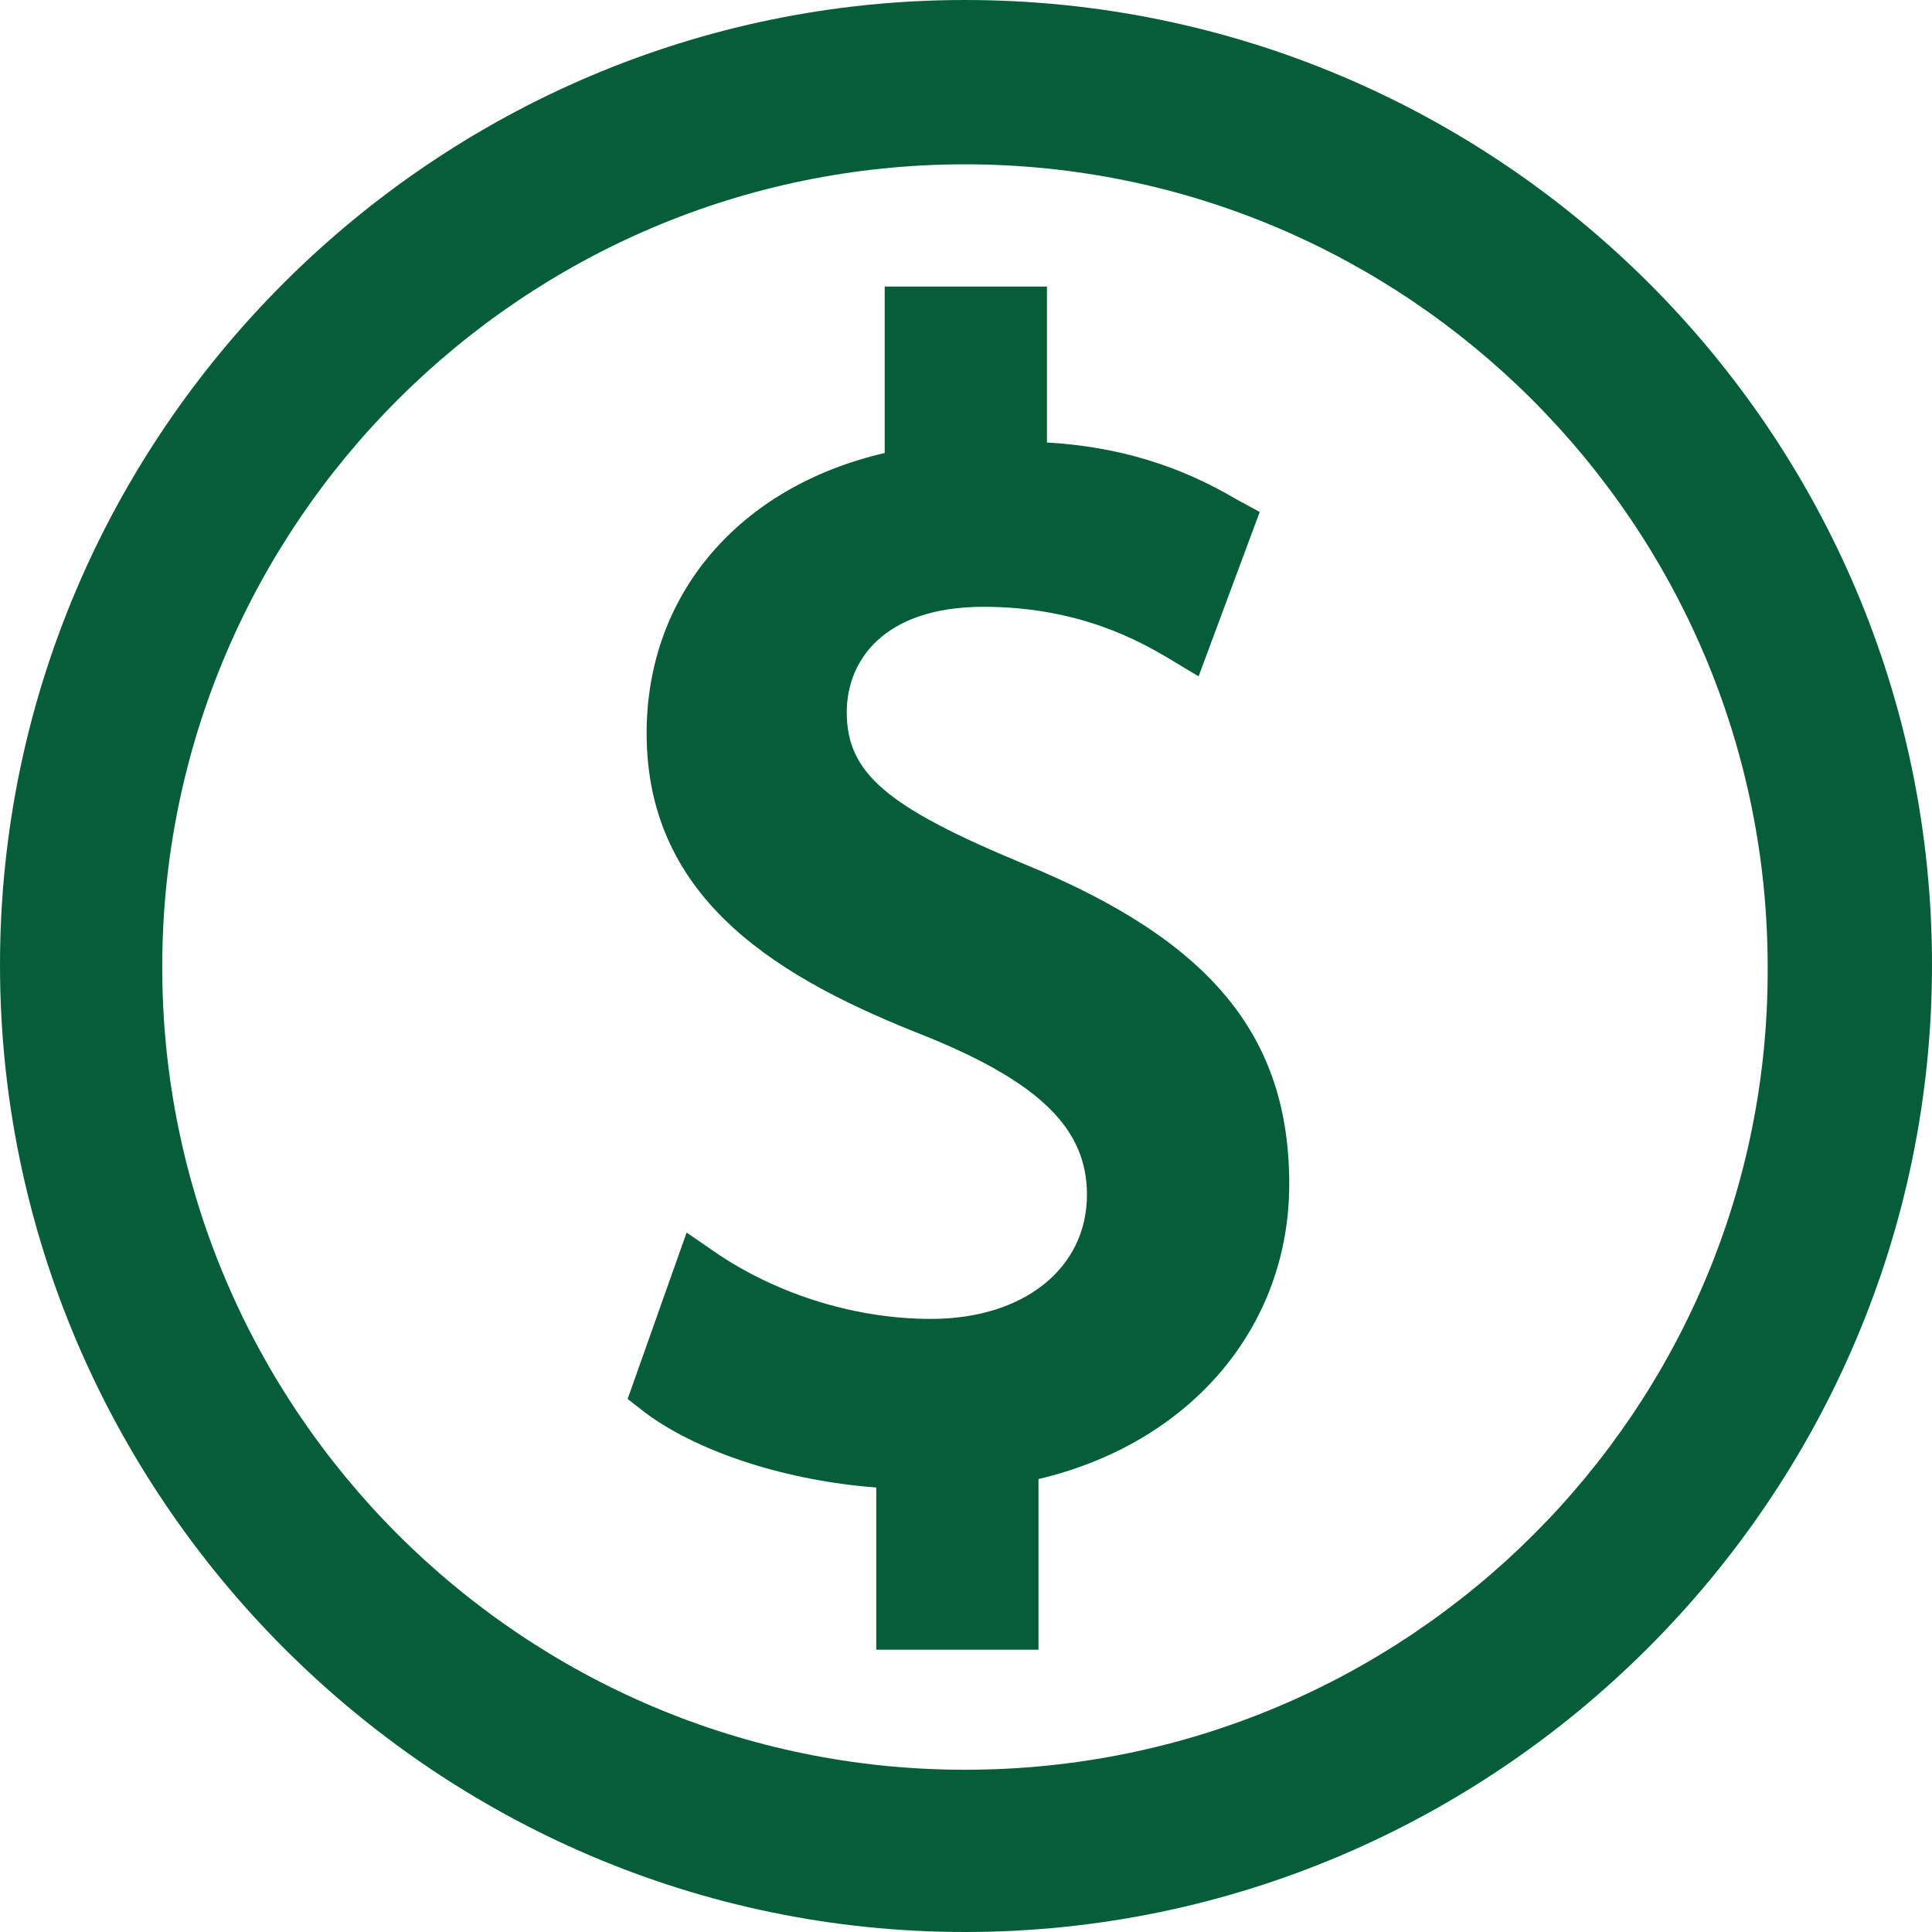 <?xml version="1.0" encoding="UTF-8"?>
<svg xmlns="http://www.w3.org/2000/svg" width="36" height="36" viewBox="0 0 36 36" fill="none">
  <path d="M17.98 0C8.087 0 0 8.087 0 17.98C0 27.873 8.087 36 17.98 36C27.873 36 36 27.913 36 17.98C36 8.048 27.913 0 17.98 0ZM17.98 32.977C9.736 32.977 3.023 26.264 3.023 18.02C3.023 9.775 9.736 3.062 17.98 3.062C26.225 3.062 32.938 9.775 32.938 18.02C32.977 26.264 26.264 32.977 17.98 32.977Z" fill="#055E39"></path>
  <path d="M19.076 16.097C16.524 15.037 15.778 14.409 15.778 13.27C15.778 12.328 16.446 11.307 18.33 11.307C20.136 11.307 21.274 11.975 21.745 12.249L22.334 12.603L23.473 9.54L23.041 9.305C21.981 8.677 20.843 8.323 19.508 8.245V5.34H16.485V8.441C13.776 9.069 12.049 11.072 12.049 13.663C12.049 16.803 14.561 18.256 17.27 19.316C19.39 20.18 20.254 21.043 20.254 22.26C20.254 23.634 19.076 24.576 17.349 24.576C15.975 24.576 14.561 24.145 13.423 23.399L12.794 22.967L11.695 26.068L12.049 26.343C13.069 27.089 14.718 27.599 16.328 27.717V30.74H19.351V27.56C22.177 26.893 24.023 24.733 24.023 22.064C24.023 19.277 22.531 17.51 19.076 16.097Z" fill="#055E39"></path>
</svg>
